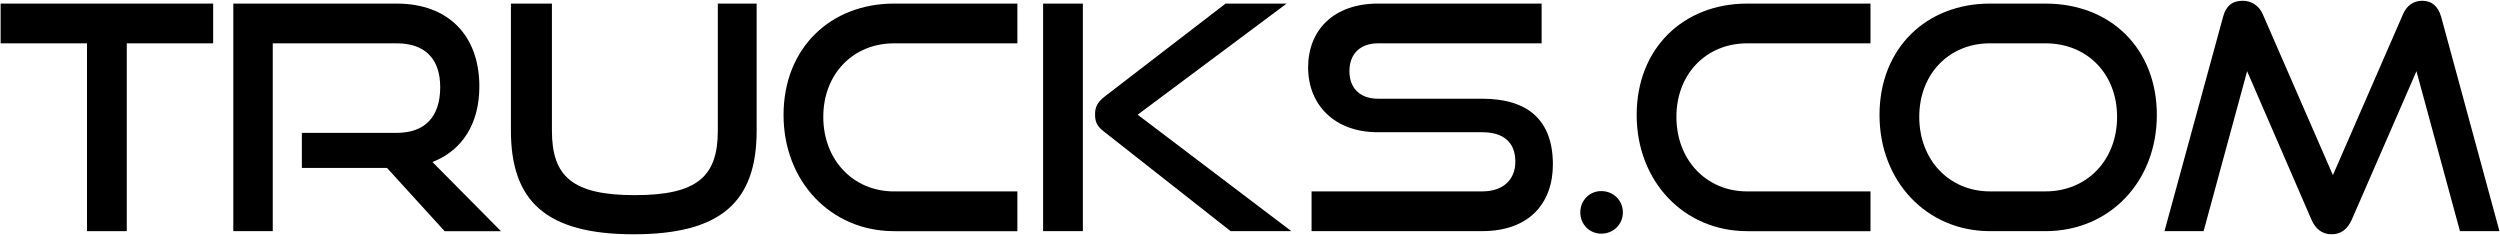 <svg width="1170" height="110" viewBox="0 0 1170 110" fill="none" xmlns="http://www.w3.org/2000/svg">
<path d="M40.72 108.18V20.28H0.29V1.68H99.76V20.28H59.33V108.18H40.72Z" fill="black"/>
<path d="M208.08 108.18L181.12 78.59H141.27V62.18H185.66C198.99 62.18 206.02 54.56 206.02 40.79C206.02 27.02 198.4 20.28 185.66 20.28H127.65V108.18H109.19V1.68H185.66C209.98 1.68 224.34 16.77 224.34 40.5C224.34 58.08 216.13 70.53 202.37 75.81L234.45 108.19H208.08V108.18Z" fill="black"/>
<path d="M335.95 1.67H354.11V61.15C354.11 94.11 337.85 109.64 296.54 109.64C255.52 109.64 239.11 94.11 239.11 61.15V1.67H258.3V61.15C258.3 82.54 267.82 91.33 297.12 91.33C326.42 91.33 335.94 82.54 335.94 61.15V1.67H335.95Z" fill="black"/>
<path d="M418.41 108.18C388.67 108.18 366.7 84.74 366.7 53.83C366.7 22.48 388.67 1.68 418.41 1.68H476.13V20.28H418.41C399.37 20.28 385.3 34.49 385.3 54.71C385.3 74.78 399.22 89.58 418.41 89.58H476.13V108.19H418.41V108.18Z" fill="black"/>
<path d="M488.17 108.18V1.68H506.78V108.18H488.17ZM575.93 108.18L516.3 61.3C513.08 58.81 512.49 56.47 512.49 53.53C512.49 50.31 513.37 47.96 517.18 45.03L573.58 1.67H602.15L532.42 53.68L604.35 108.18H575.93Z" fill="black"/>
<path d="M613.81 108.18V89.57H693.65C703.61 89.57 709.18 84 709.18 75.65C709.18 66.57 703.61 61.88 693.65 61.88H644.72C624.65 61.88 612.2 49.14 612.2 31.56C612.2 14.42 623.77 1.67 645.01 1.67H721.48V20.27H645.01C636.51 20.27 631.53 25.25 631.53 33.31C631.53 41.37 636.66 46.2 644.86 46.2H693.64C715.18 46.2 726.75 56.31 726.75 76.97C726.75 94.84 715.91 108.17 693.64 108.17H613.81V108.18Z" fill="black"/>
<path d="M749.4 109.35C743.83 109.35 739.58 104.95 739.58 99.39C739.58 93.82 743.83 89.43 749.4 89.43C755.11 89.43 759.51 93.83 759.51 99.39C759.51 104.96 755.12 109.35 749.4 109.35Z" fill="black"/>
<path d="M817.67 108.18C787.93 108.18 765.96 84.74 765.96 53.83C765.96 22.48 787.93 1.68 817.67 1.68H875.39V20.28H817.67C798.63 20.28 784.56 34.49 784.56 54.71C784.56 74.78 798.48 89.58 817.67 89.58H875.39V108.19H817.67V108.18Z" fill="black"/>
<path d="M931.32 108.18C901.58 108.18 879.61 84.74 879.61 53.83C879.61 22.48 901.58 1.68 931.32 1.68H957.25C988.01 1.68 1009.4 22.92 1009.4 53.83C1009.4 84.74 987.57 108.18 957.25 108.18H931.32ZM957.25 89.57C976.88 89.57 990.8 74.77 990.8 54.7C990.8 34.63 976.88 20.27 957.25 20.27H931.32C912.28 20.27 898.21 34.48 898.21 54.7C898.21 74.77 912.13 89.57 931.32 89.57H957.25Z" fill="black"/>
<path d="M1151.26 108.18L1130.9 33.32L1100.72 102.61C1098.67 107.15 1095.74 109.64 1091.2 109.64C1086.8 109.64 1083.58 107.15 1081.68 102.61L1051.65 33.32L1031.29 108.18H1012.98L1040.37 7.98C1041.69 2.85 1044.62 0.36 1049.6 0.36C1053.56 0.36 1057.22 2.56 1058.98 6.66L1091.8 81.96L1124.61 6.66C1126.37 2.56 1129.59 0.36 1133.55 0.36C1138.09 0.36 1141.02 2.85 1142.49 7.98L1169.74 108.18H1151.26Z" fill="black"/>
</svg>
